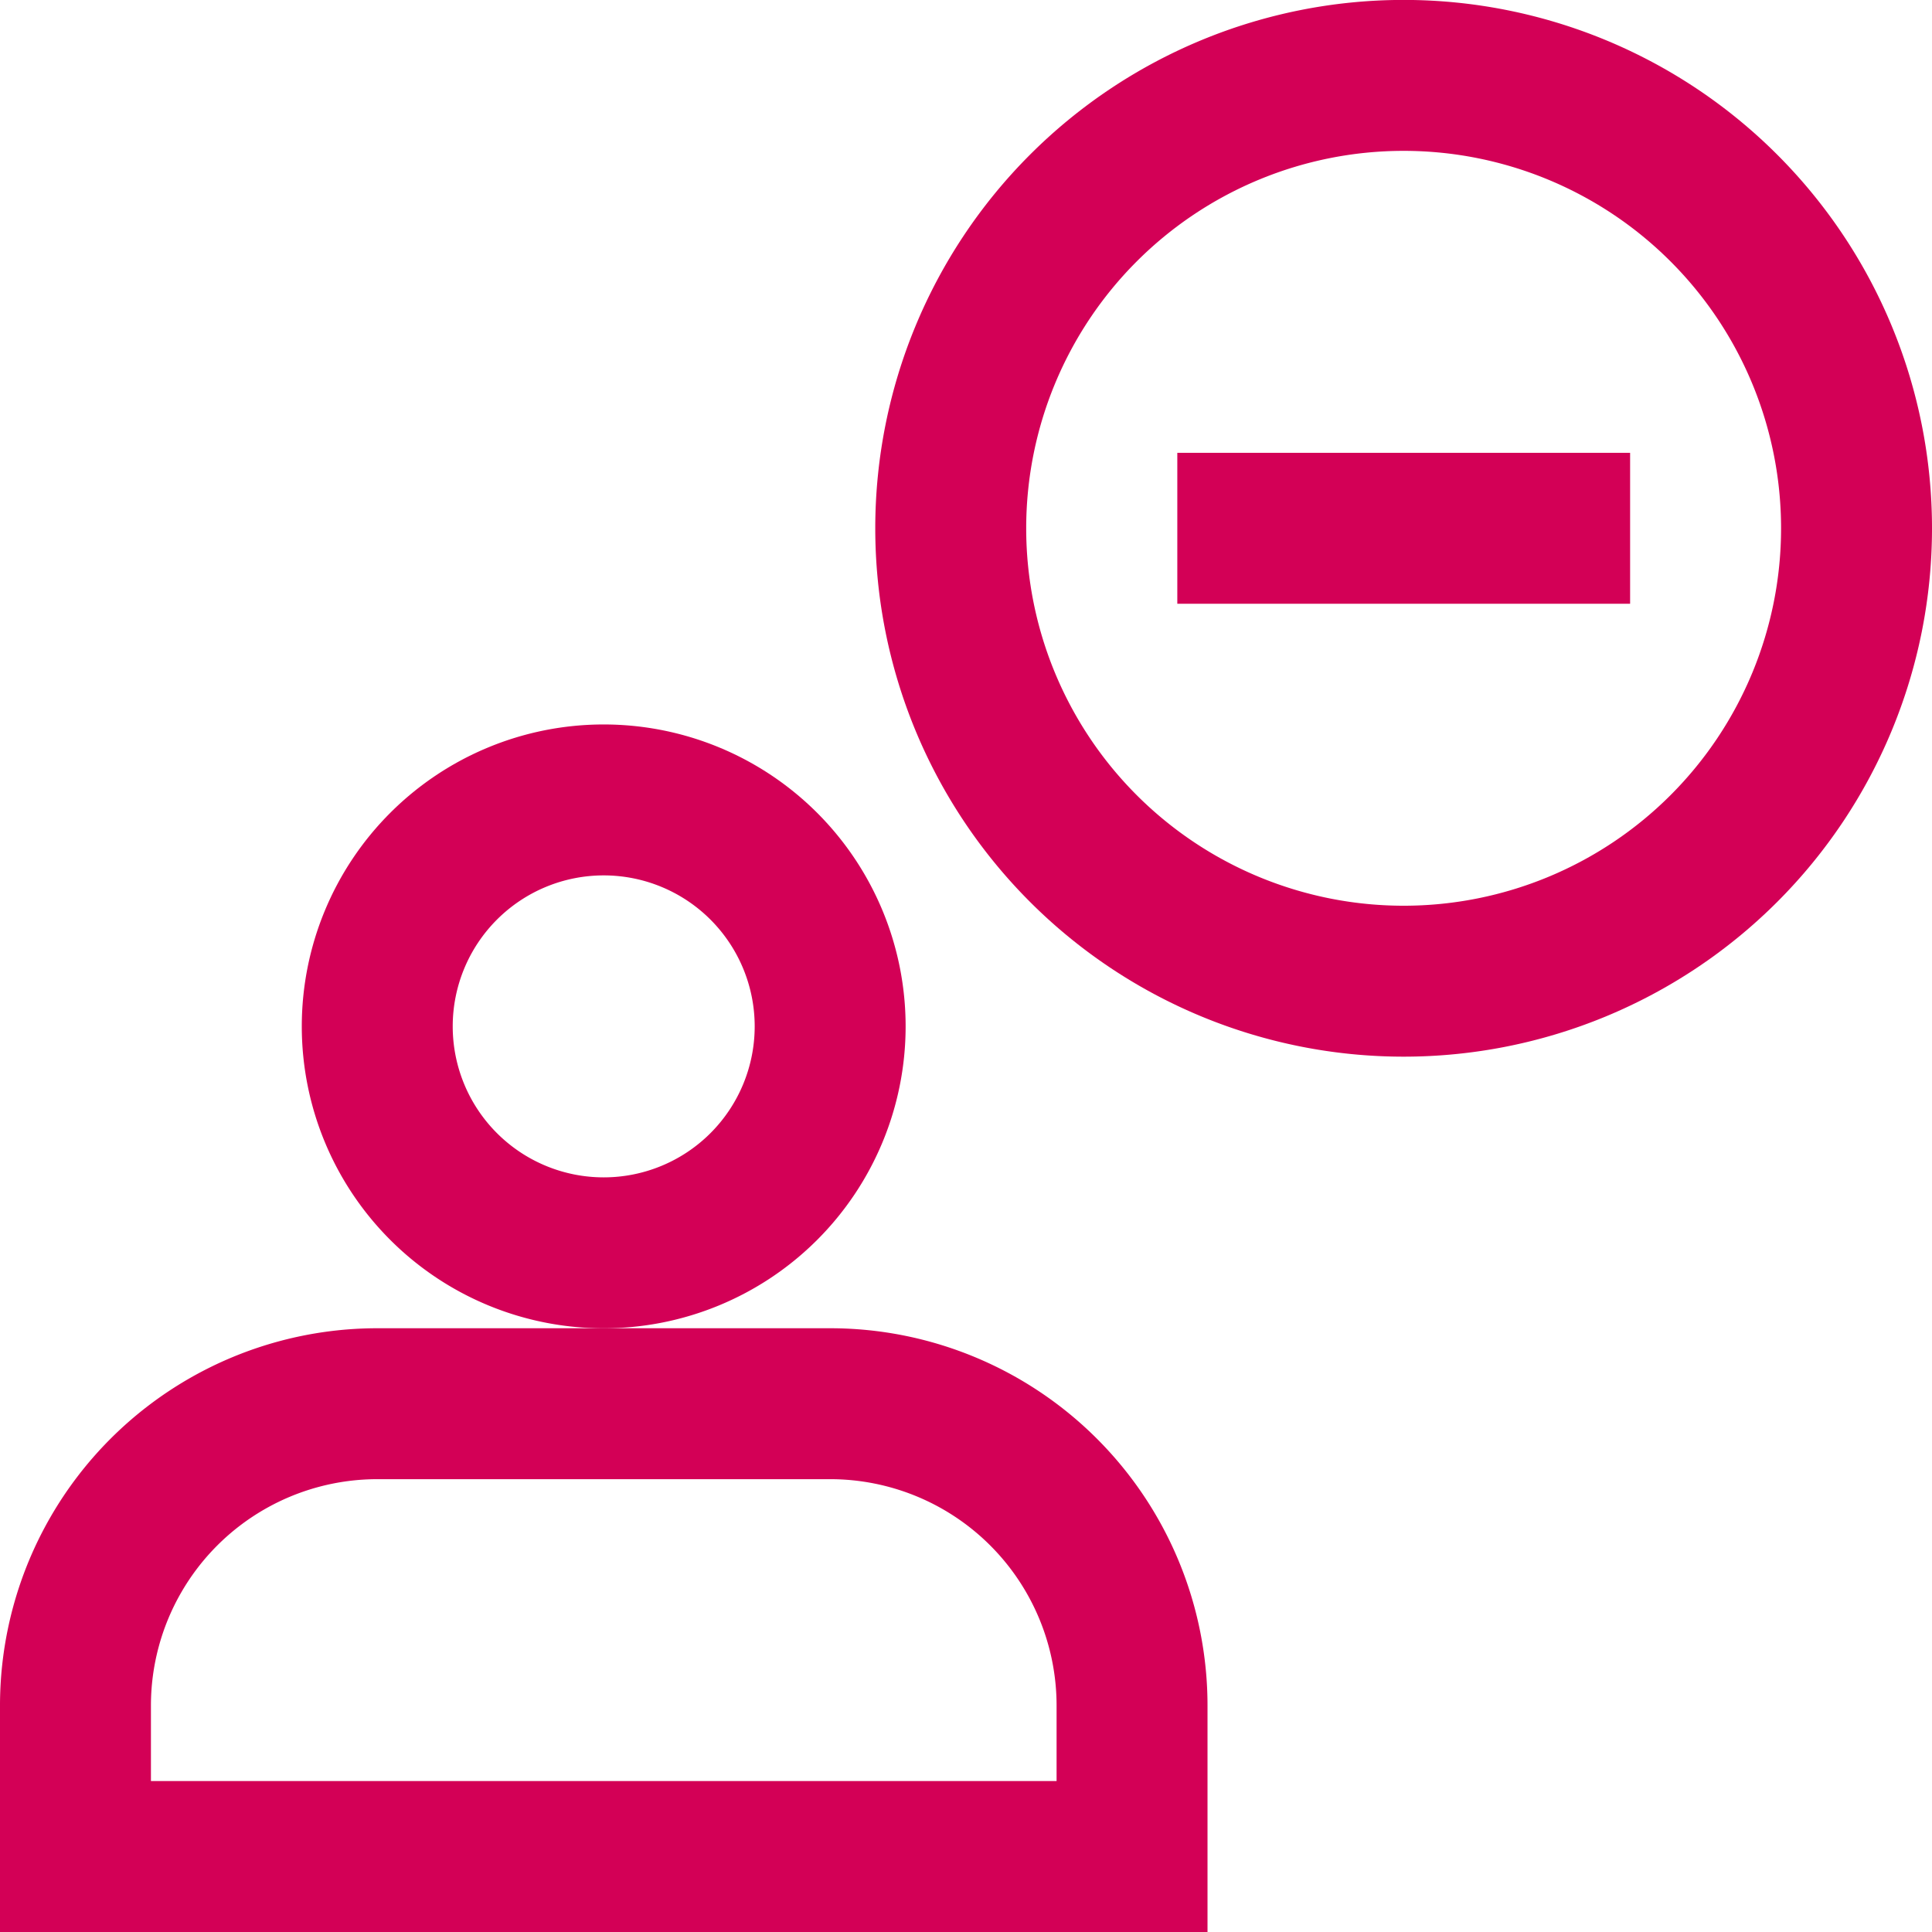<svg xmlns="http://www.w3.org/2000/svg" xmlns:xlink="http://www.w3.org/1999/xlink" width="75.932" height="75.932" viewBox="0 0 75.932 75.932">
  <defs>
    <clipPath id="clip-path">
      <rect id="Retângulo_243" data-name="Retângulo 243" width="75.932" height="75.932" transform="translate(0 0)" fill="none"/>
    </clipPath>
  </defs>
  <g id="Grupo_559" data-name="Grupo 559" transform="translate(0 0)">
    <g id="Grupo_558" data-name="Grupo 558" clip-path="url(#clip-path)">
      <path id="Caminho_357" data-name="Caminho 357" d="M44.492,72.966H2.966V67.034A11.865,11.865,0,0,1,14.831,55.169h17.8A11.865,11.865,0,0,1,44.492,67.034Z" fill="none" stroke="#d30056" stroke-width="5.932"/>
      <path id="Caminho_358" data-name="Caminho 358" d="M32.627,40.339a8.9,8.9,0,1,1-8.9-8.9A8.9,8.9,0,0,1,32.627,40.339Z" fill="none" stroke="#d30056" stroke-width="5.932"/>
      <path id="Caminho_359" data-name="Caminho 359" d="M72.966,20.763a17.8,17.8,0,1,1-17.8-17.8A17.8,17.8,0,0,1,72.966,20.763Z" fill="none" stroke="#d30056" stroke-width="5.932"/>
      <line id="Linha_150" data-name="Linha 150" x2="11.864" transform="translate(49.237 20.763)" fill="none" stroke="#d30056" stroke-linecap="square" stroke-width="5.932"/>
    </g>
  </g>
</svg>
